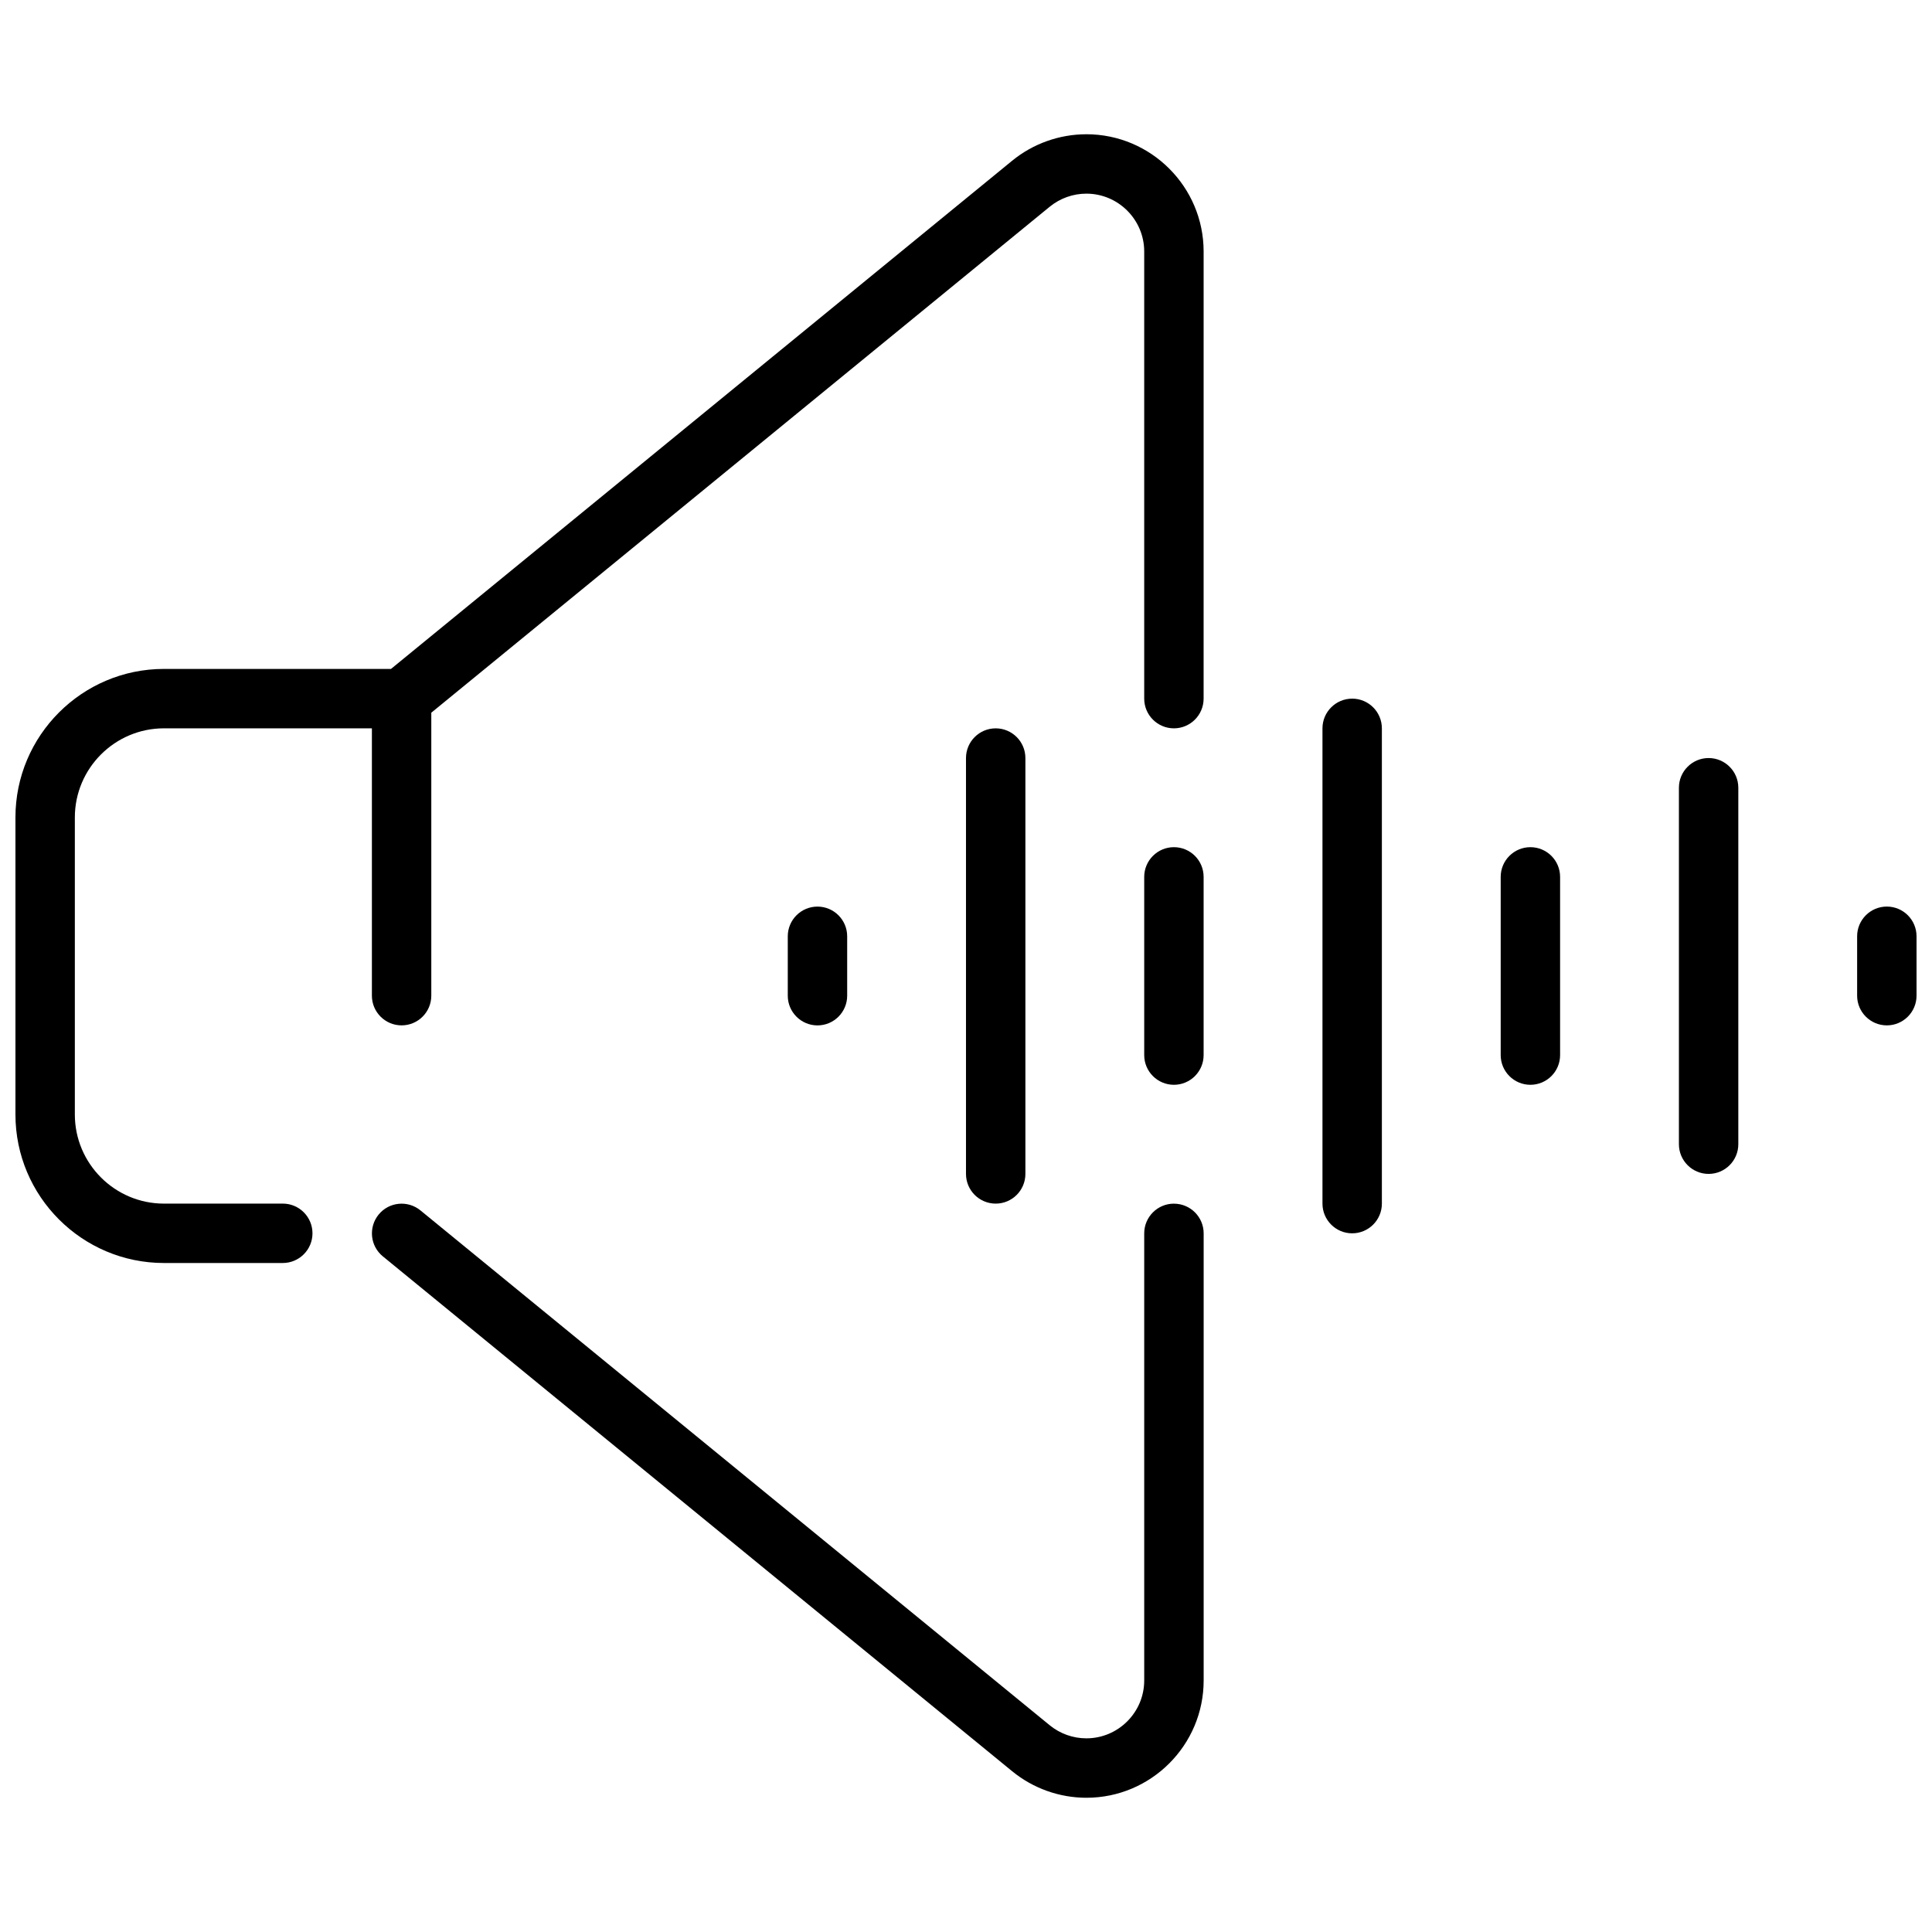 <?xml version="1.0" encoding="UTF-8"?>
<!-- Uploaded to: SVG Find, www.svgrepo.com, Generator: SVG Find Mixer Tools -->
<svg width="800px" height="800px" version="1.1" viewBox="144 144 512 512" xmlns="http://www.w3.org/2000/svg">
 <defs>
  <clipPath id="b">
   <path d="m148.09 179h314.91v300h-314.91z"/>
  </clipPath>
  <clipPath id="a">
   <path d="m636 384h15.902v32h-15.902z"/>
  </clipPath>
 </defs>
 <path d="m455.1 462.98c-4.344 0-7.871 3.527-7.871 7.871v118.49c0 8.453-6.879 15.336-15.336 15.336-3.527 0-6.977-1.227-9.707-3.465l-166.77-136.45c-3.371-2.746-8.328-2.258-11.074 1.109-2.746 3.371-2.258 8.328 1.109 11.074l166.78 136.45c5.535 4.535 12.523 7.031 19.68 7.031 17.129 0 31.07-13.941 31.07-31.078v-118.49c0-4.348-3.527-7.871-7.875-7.871z"/>
 <g clip-path="url(#b)">
  <path d="m431.89 179.58c-7.156 0-14.145 2.496-19.68 7.031l-164.59 134.66h-60.168c-21.703 0-39.359 17.656-39.359 39.359v78.719c0 21.703 17.656 39.359 39.359 39.359h31.488c4.344 0 7.871-3.527 7.871-7.871s-3.527-7.871-7.871-7.871l-31.488 0.004c-13.02 0-23.617-10.598-23.617-23.617v-78.723c0-13.02 10.598-23.617 23.617-23.617h55.105v70.848c0 4.344 3.527 7.871 7.871 7.871s7.871-3.527 7.871-7.871v-74.988l163.89-134.09c2.731-2.234 6.18-3.465 9.703-3.465 8.457 0 15.336 6.883 15.336 15.336v118.49c0 4.344 3.527 7.871 7.871 7.871s7.871-3.527 7.871-7.871l0.004-118.49c0-17.137-13.941-31.078-31.082-31.078z"/>
 </g>
 <path d="m455.1 368.51c-4.344 0-7.871 3.527-7.871 7.871v47.23c0 4.344 3.527 7.871 7.871 7.871s7.871-3.527 7.871-7.871v-47.23c0.004-4.348-3.523-7.871-7.871-7.871z"/>
 <path d="m502.34 329.15c-4.344 0-7.871 3.527-7.871 7.871v125.95c0 4.344 3.527 7.871 7.871 7.871s7.871-3.527 7.871-7.871v-125.95c0-4.348-3.527-7.875-7.871-7.875z"/>
 <path d="m415.74 455.1v-110.21c0-4.344-3.527-7.871-7.871-7.871s-7.871 3.527-7.871 7.871v110.21c0 4.344 3.527 7.871 7.871 7.871 4.344 0.004 7.871-3.523 7.871-7.871z"/>
 <path d="m368.51 407.87v-15.742c0-4.344-3.527-7.871-7.871-7.871s-7.871 3.527-7.871 7.871v15.742c0 4.344 3.527 7.871 7.871 7.871s7.871-3.527 7.871-7.871z"/>
 <path d="m549.57 368.51c-4.344 0-7.871 3.527-7.871 7.871v47.23c0 4.344 3.527 7.871 7.871 7.871s7.871-3.527 7.871-7.871v-47.23c0-4.348-3.523-7.871-7.871-7.871z"/>
 <path d="m596.8 344.89c-4.344 0-7.871 3.527-7.871 7.871v94.465c0 4.344 3.527 7.871 7.871 7.871s7.871-3.527 7.871-7.871v-94.465c0-4.344-3.527-7.871-7.871-7.871z"/>
 <g clip-path="url(#a)">
  <path d="m644.03 384.25c-4.344 0-7.871 3.527-7.871 7.871v15.742c0 4.344 3.527 7.871 7.871 7.871s7.871-3.527 7.871-7.871v-15.742c0-4.344-3.527-7.871-7.871-7.871z"/>
 </g>
</svg>